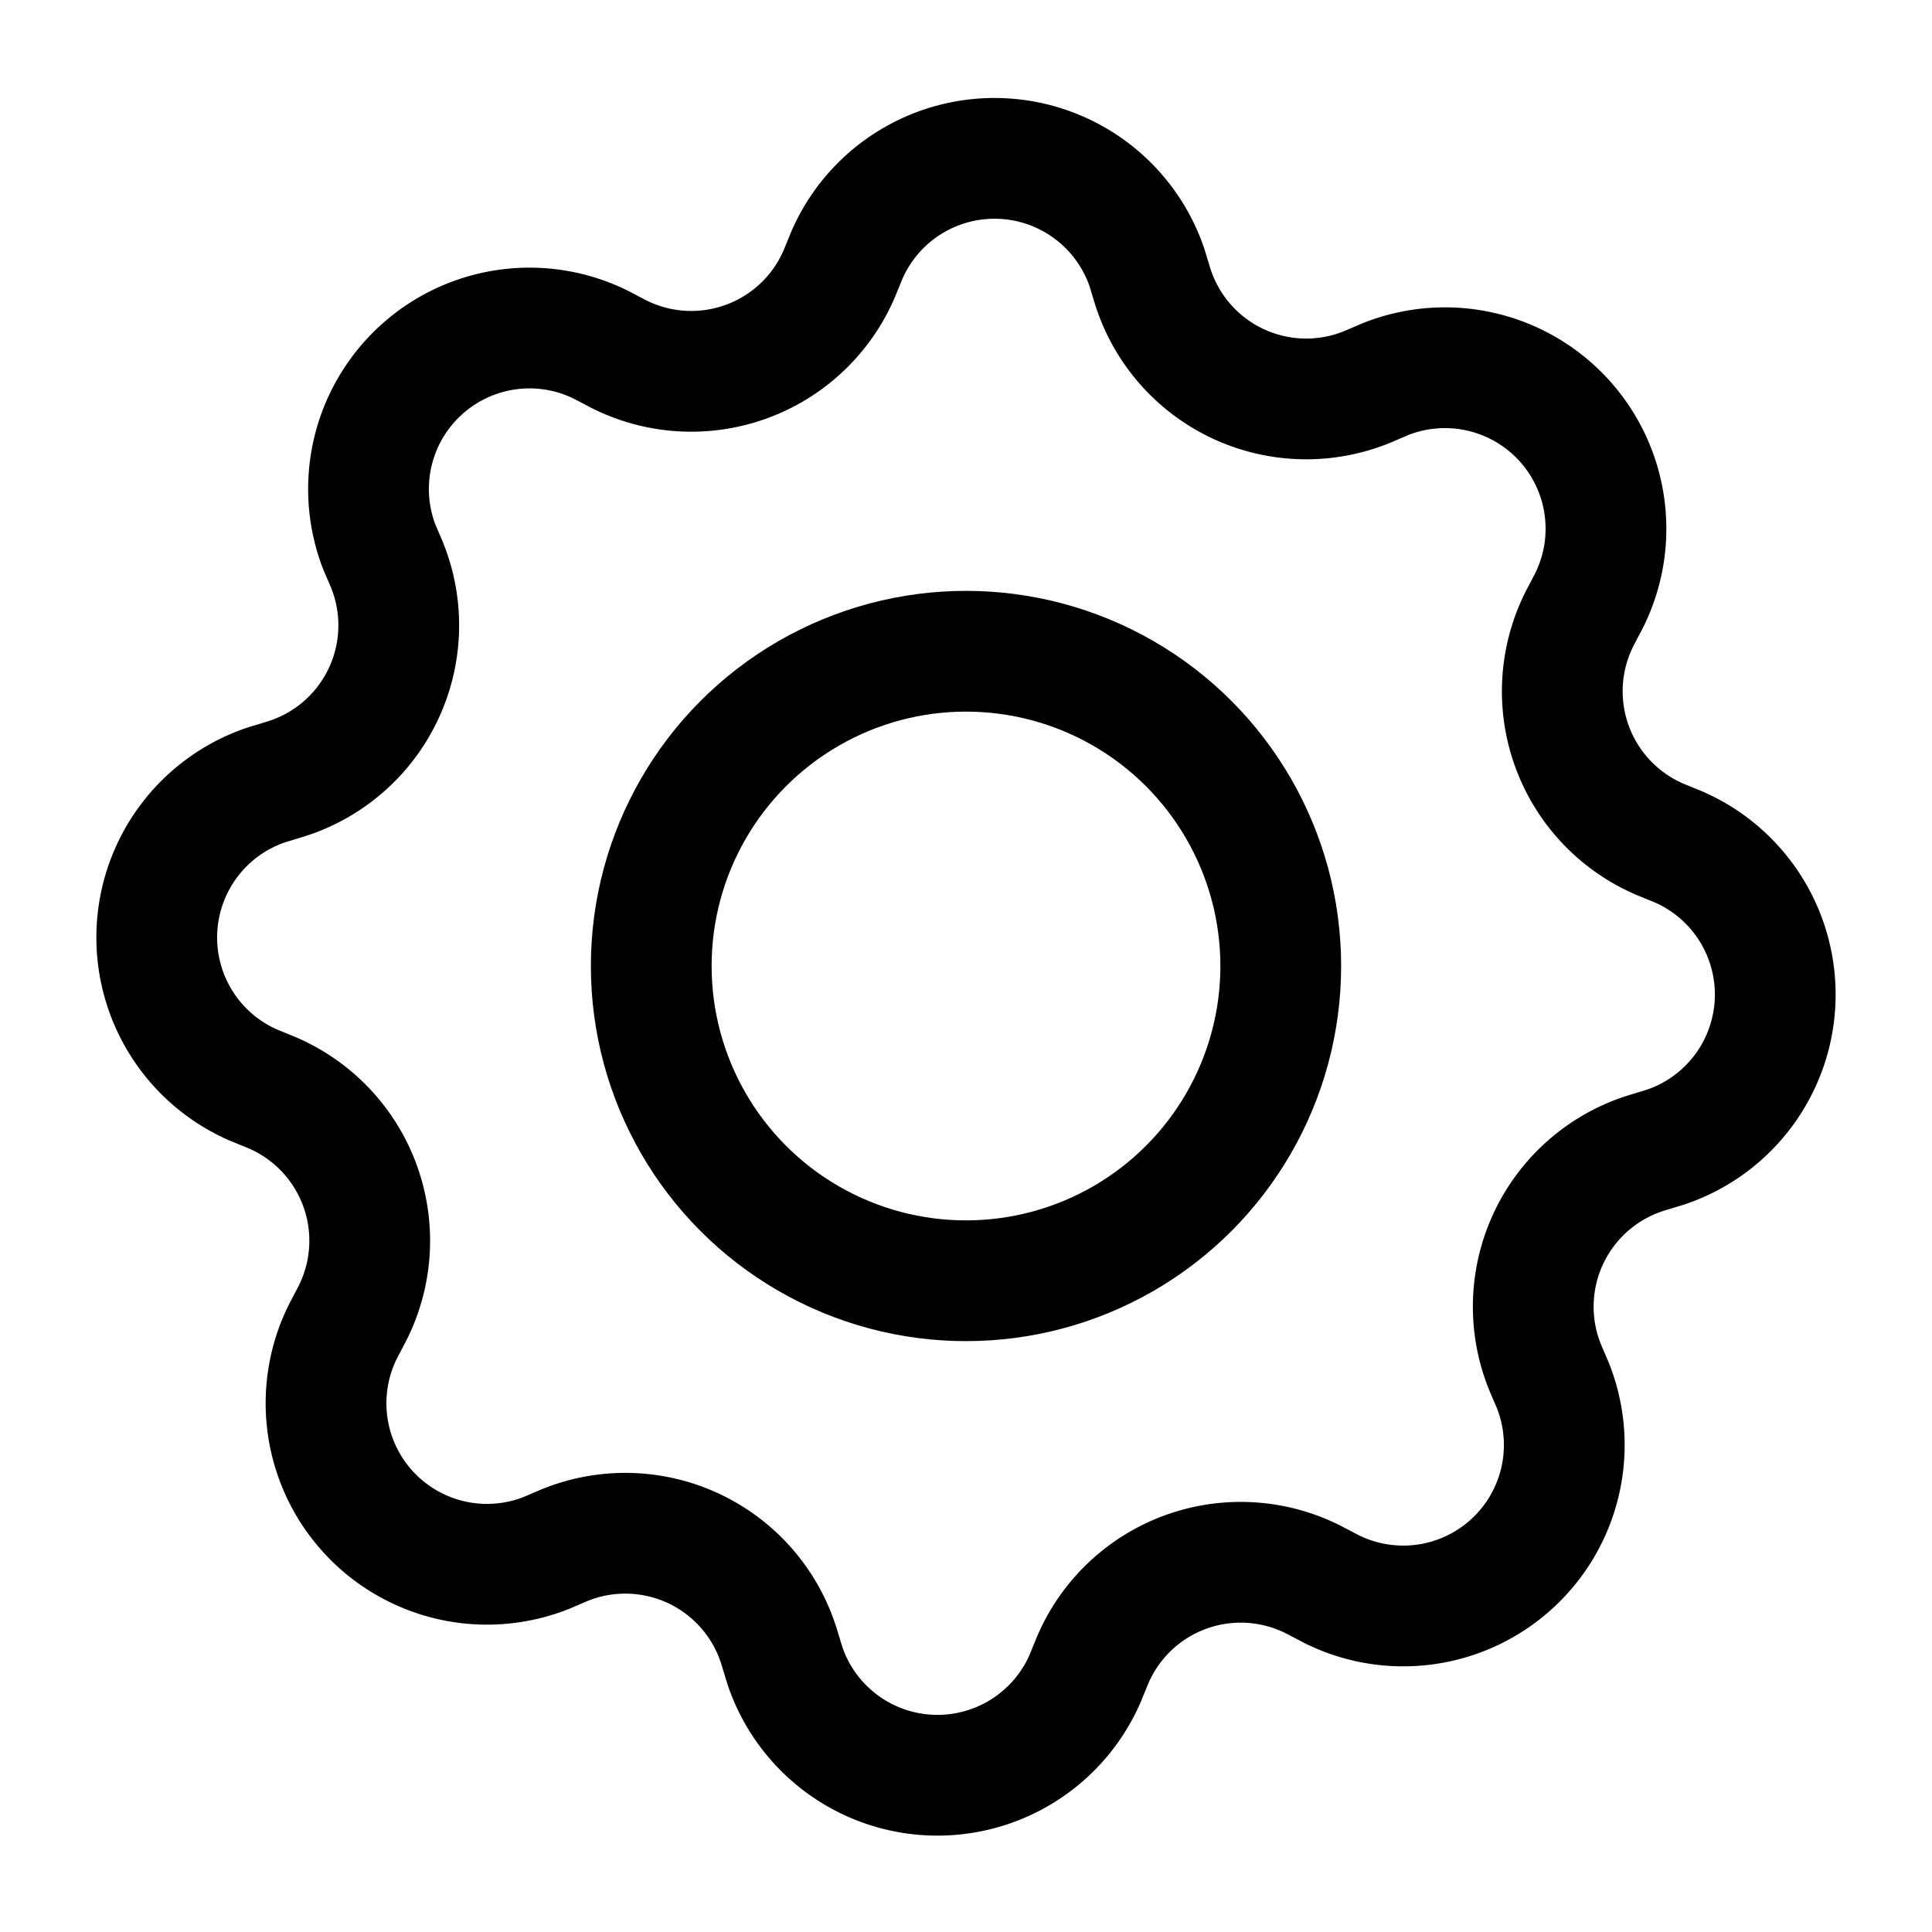 <?xml version="1.0" encoding="utf-8"?>
<!-- Uploaded to: SVG Repo, www.svgrepo.com, Generator: SVG Repo Mixer Tools -->
<svg width="800px" height="800px" viewBox="0 0 24 24" xmlns="http://www.w3.org/2000/svg">
<defs>
<style>.cls-1,.cls-2{fill:none;stroke:#000000;stroke-linecap:round;stroke-linejoin:bevel;stroke-width:1.5px;}.cls-1{fill-rule:evenodd;}</style>
</defs>
<g id="ic-actions-settings">
<path class="cls-1" d="M10.43,3.39l.09-.22a2,2,0,0,1,3.73.16l.07.23A2,2,0,0,0,17,4.8l.21-.09a2,2,0,0,1,2.53,2.75l-.11.21a2,2,0,0,0,1,2.76l.22.09a2,2,0,0,1-.16,3.73l-.23.07A2,2,0,0,0,19.2,17l.09.21a2,2,0,0,1-2.75,2.53l-.21-.11a2,2,0,0,0-2.76,1l-.09.22a2,2,0,0,1-3.73-.16l-.07-.23A2,2,0,0,0,7,19.2l-.21.09a2,2,0,0,1-2.53-2.75l.11-.21a2,2,0,0,0-1-2.76l-.22-.09a2,2,0,0,1,.16-3.73l.23-.07A2,2,0,0,0,4.8,7l-.09-.21A2,2,0,0,1,7.46,4.28l.21.11A2,2,0,0,0,10.43,3.39Z"/>
<circle class="cls-2" cx="12" cy="12" r="3.91"/>
</g>
</svg>